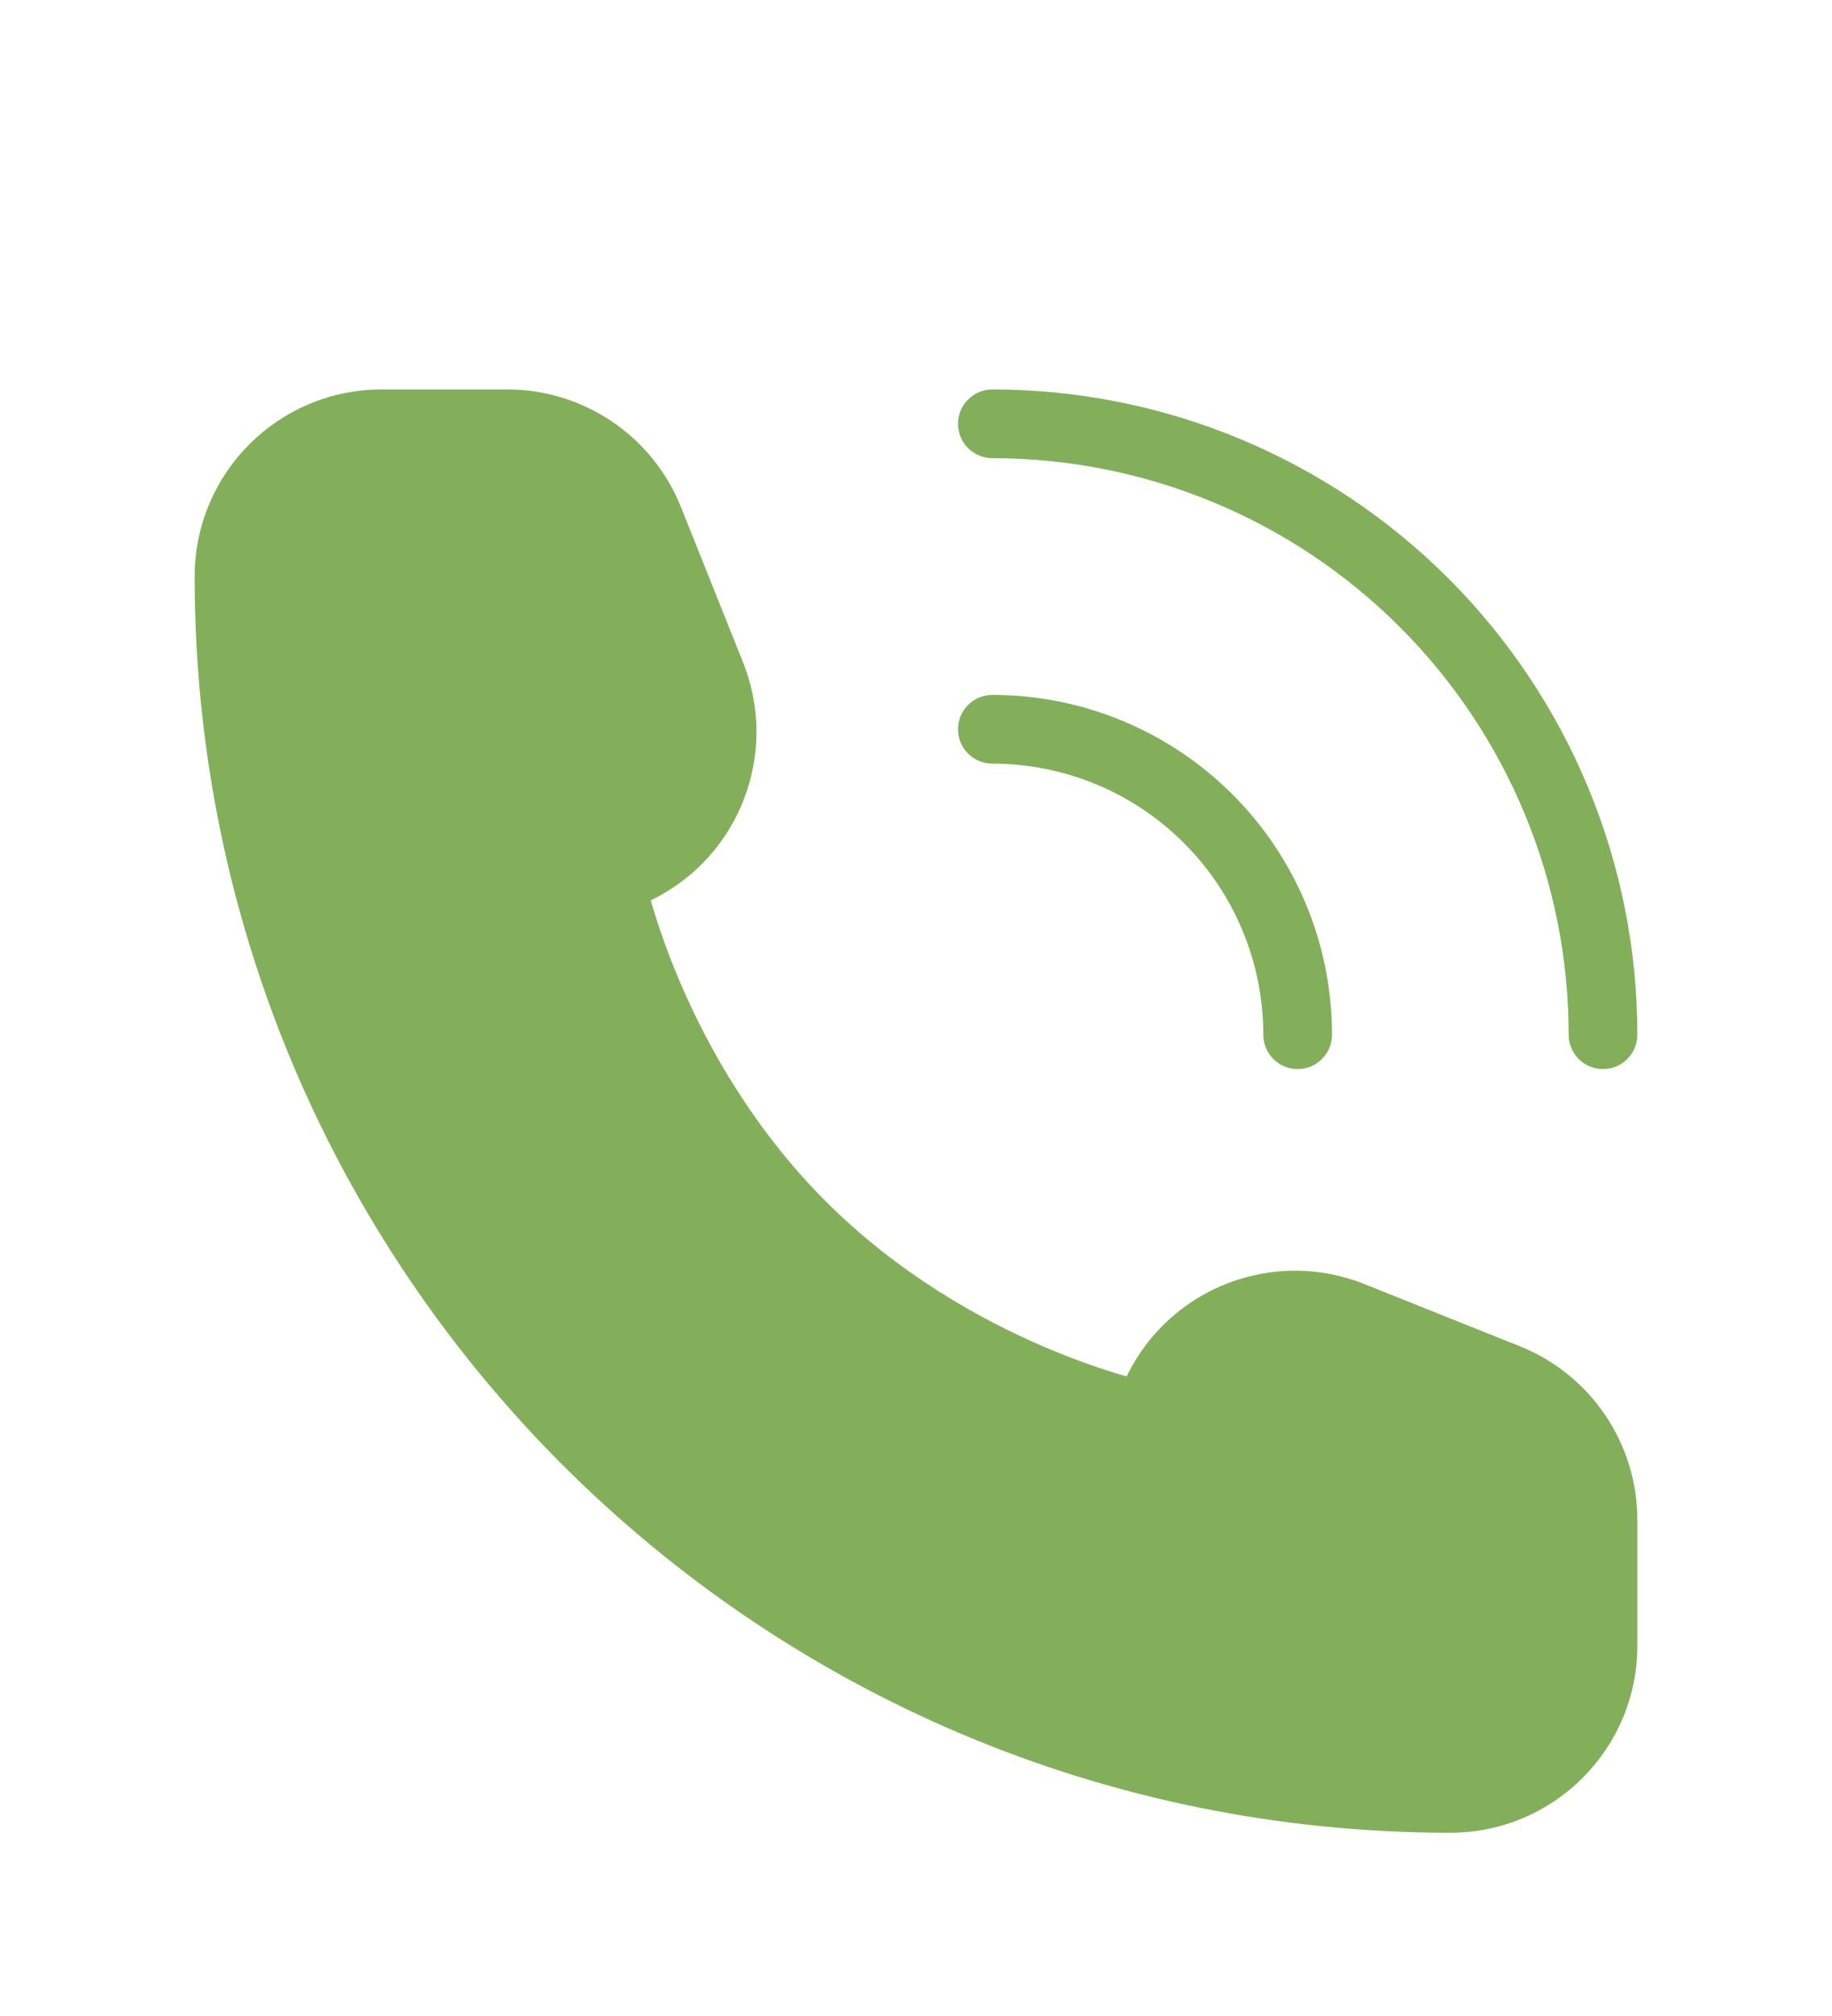 <svg width="40" height="44" viewBox="0 0 40 44" fill="none" xmlns="http://www.w3.org/2000/svg">
<g filter="url(#filter0_d_3486_7276)">
<path d="M35 31.917V29.173C35 27.81 34.17 26.585 32.905 26.078L29.514 24.722C27.905 24.079 26.07 24.776 25.295 26.327L25 26.917C25 26.917 20.833 26.083 17.5 22.75C14.167 19.417 13.333 15.25 13.333 15.25L13.923 14.955C15.474 14.18 16.171 12.345 15.528 10.736L14.171 7.345C13.665 6.08 12.44 5.25 11.077 5.25H8.333C6.492 5.25 5 6.742 5 8.583C5 23.311 16.939 35.25 31.667 35.25C33.508 35.25 35 33.758 35 31.917Z" fill="#83AF5A"/>
<path d="M25 26.917L24.853 27.652C25.185 27.718 25.52 27.555 25.671 27.252L25 26.917ZM13.333 15.25L12.998 14.579C12.695 14.73 12.532 15.065 12.598 15.397L13.333 15.25ZM13.923 14.955L14.259 15.626L13.923 14.955ZM15.528 10.736L16.224 10.457L15.528 10.736ZM14.171 7.345L13.475 7.624V7.624L14.171 7.345ZM32.905 26.078L32.626 26.775L32.905 26.078ZM29.514 24.722L29.793 24.026H29.793L29.514 24.722ZM25.295 26.327L25.966 26.662V26.662L25.295 26.327ZM27.583 18.583C27.583 18.997 27.919 19.333 28.333 19.333C28.747 19.333 29.083 18.997 29.083 18.583H27.583ZM27.826 16.032L28.519 15.745L27.826 16.032ZM24.218 12.424L24.505 11.731L24.218 12.424ZM21.667 11.167C21.253 11.167 20.917 11.502 20.917 11.917C20.917 12.331 21.253 12.667 21.667 12.667V11.167ZM34.25 18.583C34.25 18.997 34.586 19.333 35 19.333C35.414 19.333 35.75 18.997 35.75 18.583H34.25ZM33.985 13.481L34.678 13.194L33.985 13.481ZM26.769 6.265L27.056 5.572V5.572L26.769 6.265ZM21.667 4.5C21.253 4.5 20.917 4.836 20.917 5.25C20.917 5.664 21.253 6 21.667 6V4.5ZM34.25 29.173V31.917H35.75V29.173H34.25ZM8.333 6H11.077V4.5H8.333V6ZM25 26.917C25.147 26.181 25.147 26.181 25.148 26.181C25.148 26.181 25.148 26.181 25.148 26.181C25.148 26.181 25.148 26.181 25.148 26.181C25.148 26.181 25.148 26.181 25.148 26.181C25.147 26.181 25.145 26.181 25.142 26.18C25.137 26.179 25.127 26.177 25.114 26.174C25.088 26.168 25.047 26.159 24.992 26.146C24.882 26.119 24.718 26.076 24.509 26.015C24.09 25.892 23.493 25.693 22.795 25.394C21.396 24.794 19.611 23.8 18.03 22.22L16.97 23.28C18.723 25.033 20.687 26.122 22.205 26.773C22.965 27.099 23.619 27.317 24.085 27.454C24.319 27.523 24.506 27.571 24.637 27.603C24.703 27.619 24.754 27.631 24.791 27.639C24.809 27.643 24.823 27.646 24.834 27.648C24.839 27.649 24.843 27.65 24.846 27.651C24.848 27.651 24.849 27.651 24.85 27.652C24.851 27.652 24.851 27.652 24.852 27.652C24.852 27.652 24.852 27.652 24.852 27.652C24.853 27.652 24.853 27.652 25 26.917ZM18.03 22.22C16.45 20.639 15.456 18.854 14.856 17.455C14.557 16.757 14.358 16.16 14.235 15.742C14.174 15.532 14.131 15.368 14.104 15.258C14.091 15.203 14.082 15.162 14.076 15.136C14.073 15.123 14.071 15.113 14.07 15.108C14.069 15.105 14.069 15.103 14.069 15.102C14.069 15.102 14.069 15.102 14.069 15.102C14.069 15.102 14.069 15.102 14.069 15.102C14.069 15.102 14.069 15.102 14.069 15.102C14.069 15.103 14.069 15.103 13.333 15.25C12.598 15.397 12.598 15.397 12.598 15.398C12.598 15.398 12.598 15.398 12.598 15.398C12.598 15.399 12.598 15.399 12.598 15.4C12.599 15.401 12.599 15.402 12.599 15.404C12.6 15.407 12.601 15.411 12.602 15.416C12.604 15.427 12.607 15.441 12.611 15.459C12.619 15.496 12.631 15.547 12.647 15.613C12.679 15.744 12.727 15.931 12.796 16.165C12.933 16.631 13.151 17.285 13.477 18.045C14.128 19.563 15.217 21.527 16.97 23.28L18.03 22.22ZM13.669 15.921L14.259 15.626L13.588 14.284L12.998 14.579L13.669 15.921ZM16.224 10.457L14.868 7.067L13.475 7.624L14.831 11.014L16.224 10.457ZM33.183 25.382L29.793 24.026L29.236 25.419L32.626 26.775L33.183 25.382ZM24.624 25.991L24.329 26.581L25.671 27.252L25.966 26.662L24.624 25.991ZM29.793 24.026C27.821 23.237 25.574 24.092 24.624 25.991L25.966 26.662C26.567 25.46 27.988 24.92 29.236 25.419L29.793 24.026ZM14.259 15.626C16.158 14.676 17.013 12.429 16.224 10.457L14.831 11.014C15.33 12.262 14.79 13.683 13.588 14.284L14.259 15.626ZM11.077 6C12.133 6 13.083 6.643 13.475 7.624L14.868 7.067C14.248 5.517 12.746 4.5 11.077 4.5V6ZM35.75 29.173C35.75 27.504 34.733 26.002 33.183 25.382L32.626 26.775C33.607 27.167 34.25 28.117 34.25 29.173H35.75ZM31.667 34.5C17.353 34.5 5.75 22.897 5.75 8.583H4.25C4.25 23.725 16.525 36 31.667 36V34.5ZM31.667 36C33.922 36 35.75 34.172 35.75 31.917H34.25C34.25 33.343 33.093 34.5 31.667 34.5V36ZM5.75 8.583C5.75 7.157 6.907 6 8.333 6V4.5C6.078 4.5 4.25 6.328 4.25 8.583H5.75ZM29.083 18.583C29.083 17.609 28.892 16.645 28.519 15.745L27.133 16.319C27.43 17.037 27.583 17.806 27.583 18.583H29.083ZM28.519 15.745C28.146 14.845 27.6 14.028 26.911 13.339L25.85 14.4C26.4 14.949 26.836 15.601 27.133 16.319L28.519 15.745ZM26.911 13.339C26.222 12.65 25.405 12.104 24.505 11.731L23.931 13.117C24.649 13.414 25.301 13.85 25.85 14.4L26.911 13.339ZM24.505 11.731C23.605 11.358 22.641 11.167 21.667 11.167V12.667C22.444 12.667 23.213 12.82 23.931 13.117L24.505 11.731ZM35.75 18.583C35.75 16.734 35.386 14.902 34.678 13.194L33.292 13.768C33.925 15.295 34.25 16.931 34.25 18.583H35.75ZM34.678 13.194C33.97 11.485 32.933 9.933 31.625 8.625L30.564 9.686C31.733 10.854 32.66 12.241 33.292 13.768L34.678 13.194ZM31.625 8.625C30.317 7.317 28.765 6.28 27.056 5.572L26.482 6.958C28.009 7.59 29.396 8.517 30.564 9.686L31.625 8.625ZM27.056 5.572C25.348 4.864 23.516 4.5 21.667 4.5V6C23.319 6 24.955 6.325 26.482 6.958L27.056 5.572Z" fill="#83AF5A"/>
</g>
<defs>
<filter id="filter0_d_3486_7276" x="-4" y="0.25" width="48" height="48" filterUnits="userSpaceOnUse" color-interpolation-filters="sRGB">
<feFlood flood-opacity="0" result="BackgroundImageFix"/>
<feColorMatrix in="SourceAlpha" type="matrix" values="0 0 0 0 0 0 0 0 0 0 0 0 0 0 0 0 0 0 127 0" result="hardAlpha"/>
<feOffset dy="4"/>
<feGaussianBlur stdDeviation="2"/>
<feComposite in2="hardAlpha" operator="out"/>
<feColorMatrix type="matrix" values="0 0 0 0 0 0 0 0 0 0 0 0 0 0 0 0 0 0 0.25 0"/>
<feBlend mode="normal" in2="BackgroundImageFix" result="effect1_dropShadow_3486_7276"/>
<feBlend mode="normal" in="SourceGraphic" in2="effect1_dropShadow_3486_7276" result="shape"/>
</filter>
</defs>
</svg>
